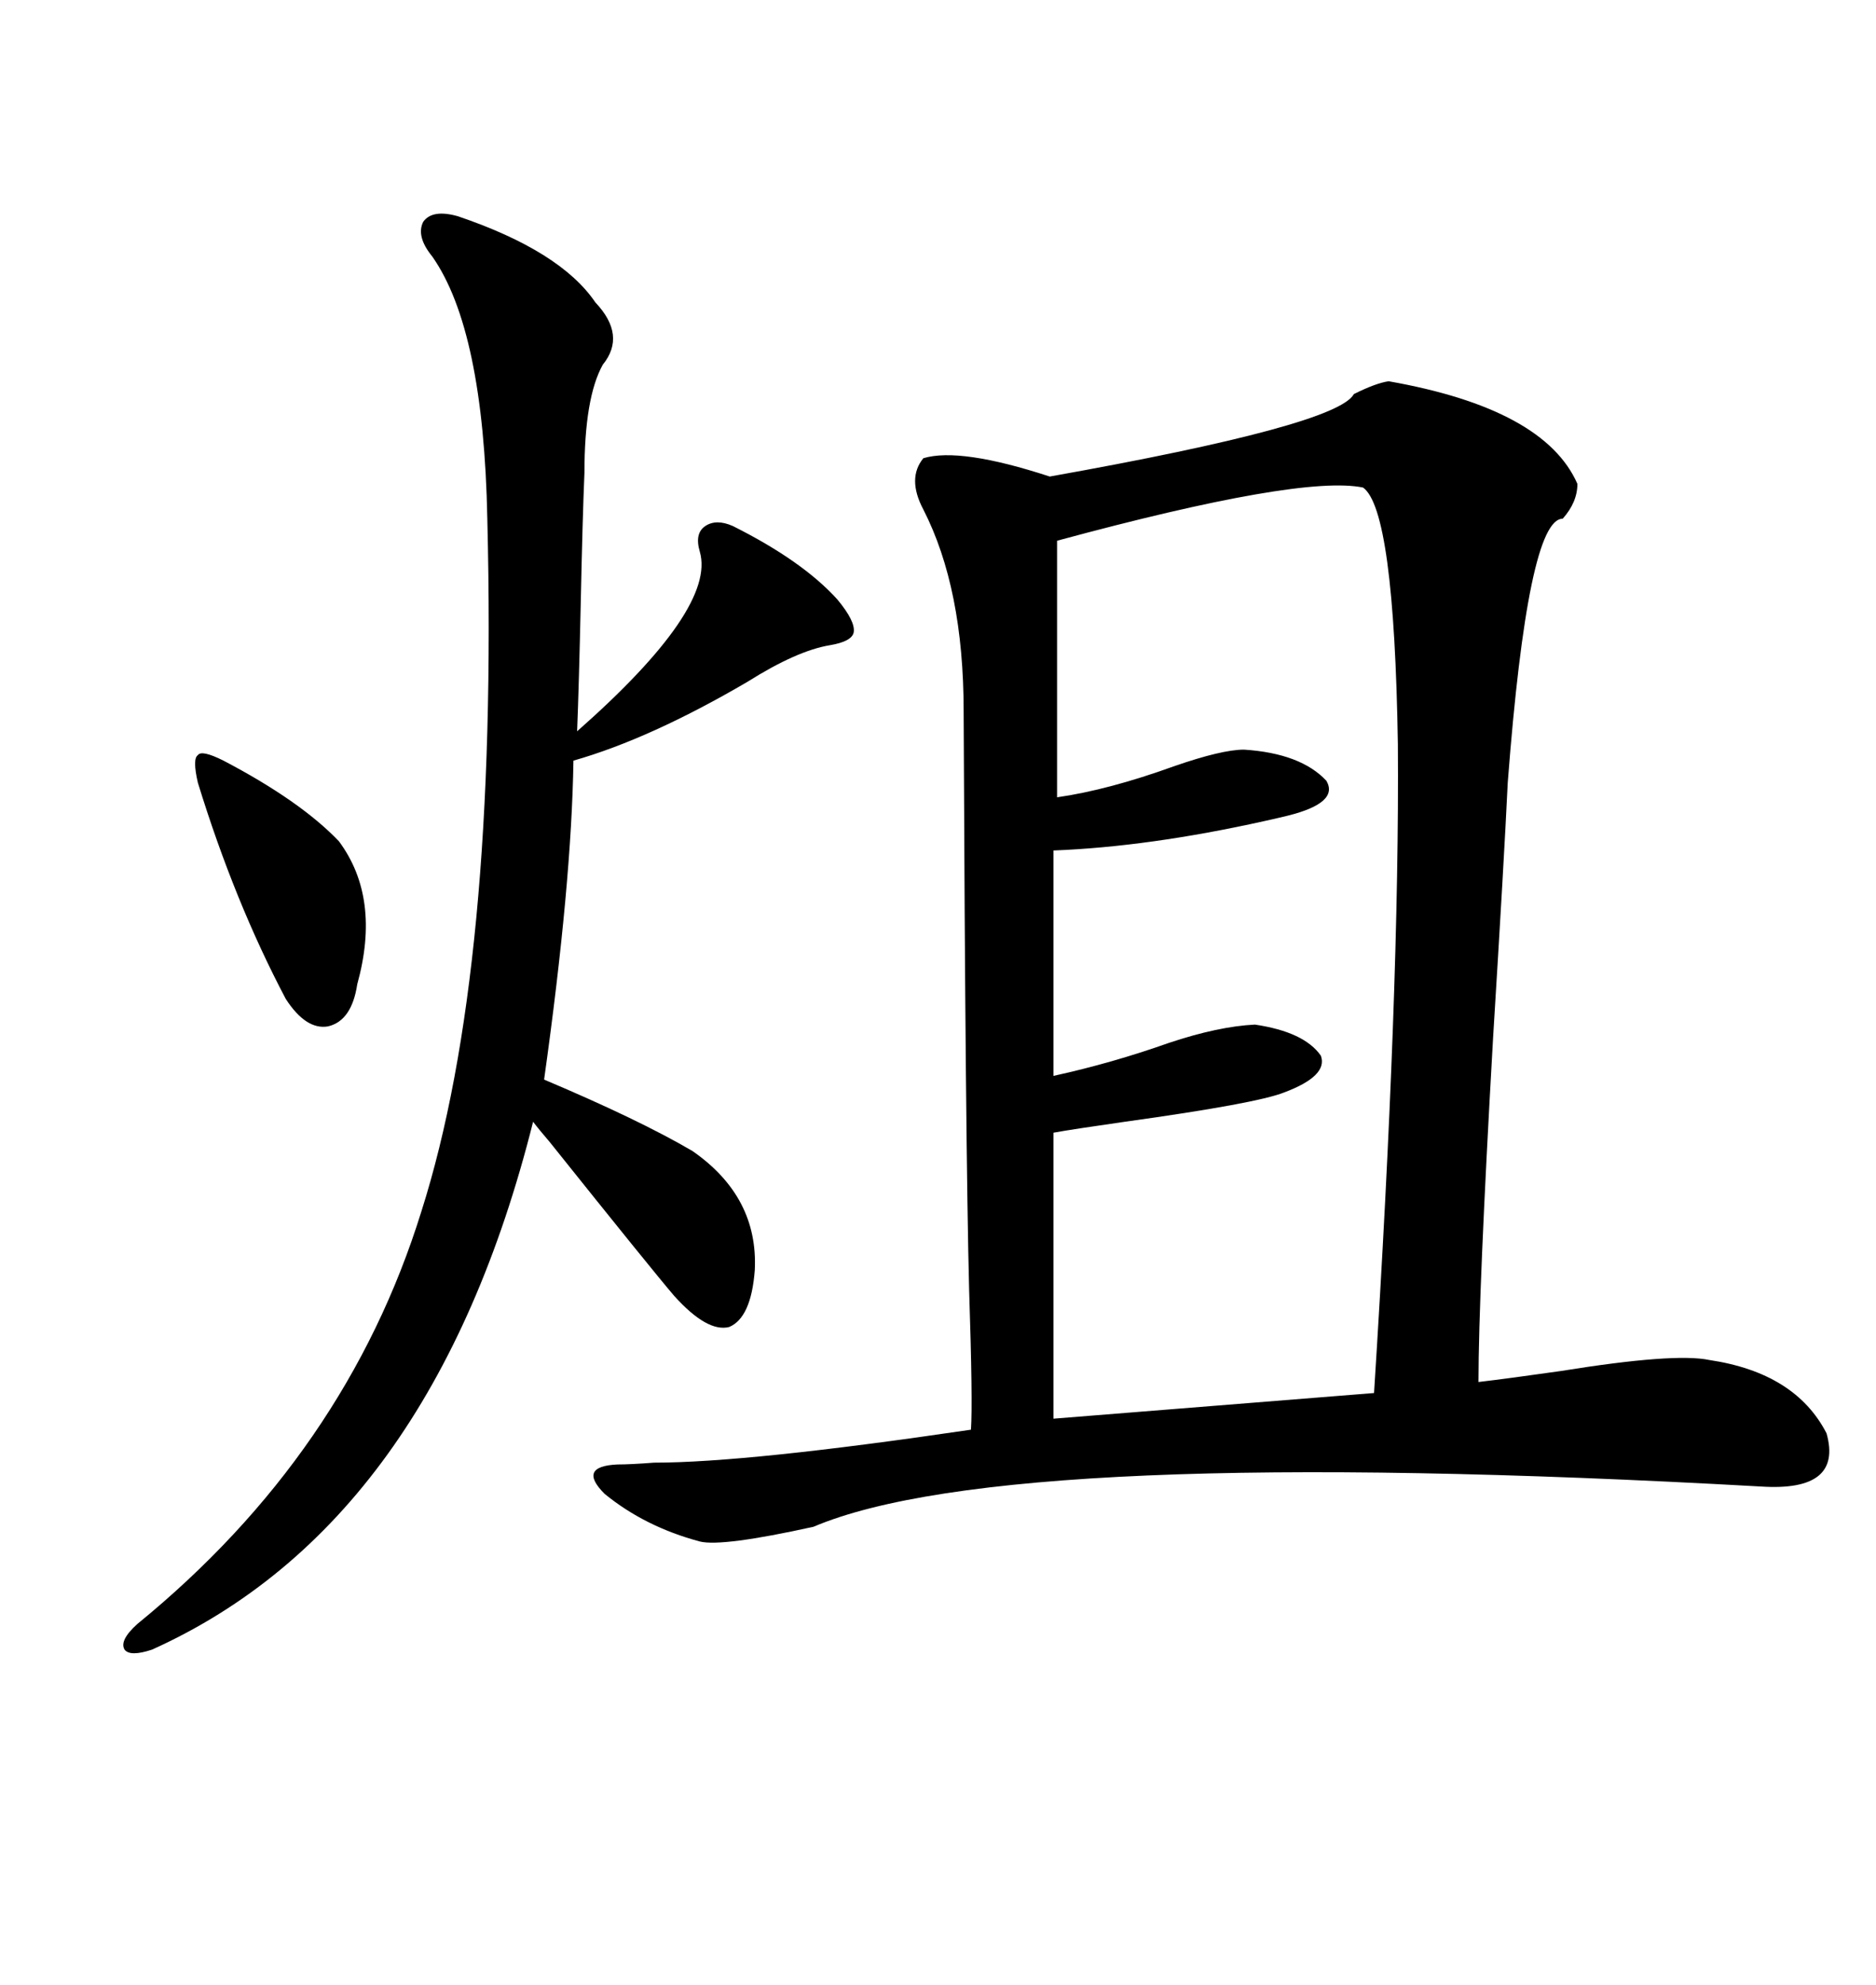 <svg xmlns="http://www.w3.org/2000/svg" xmlns:xlink="http://www.w3.org/1999/xlink" width="300" height="317.285"><path d="M222.07 60.94L222.07 60.94Q246.97 65.33 252.25 77.34L252.25 77.34Q252.25 80.27 249.90 82.91L249.90 82.91Q244.34 82.91 241.11 125.10L241.11 125.10Q240.53 137.40 238.77 165.82L238.77 165.82Q236.43 206.84 236.43 220.90L236.43 220.90Q241.41 220.31 249.61 219.14L249.61 219.14Q267.77 216.21 273.34 217.38L273.34 217.38Q287.11 219.43 292.09 229.10L292.09 229.10Q294.73 238.48 281.54 237.60L281.54 237.60Q161.13 230.86 130.08 244.04L130.08 244.04Q115.43 247.27 111.91 246.39L111.91 246.39Q103.13 244.04 96.68 238.77L96.68 238.77Q92.29 234.38 98.73 234.08L98.73 234.08Q100.78 234.08 104.59 233.79L104.59 233.79Q119.53 233.79 155.27 228.52L155.27 228.52Q155.57 224.12 154.98 206.25L154.98 206.25Q154.39 183.40 154.10 113.67L154.10 113.67Q154.10 94.04 147.66 81.45L147.66 81.45Q145.02 76.46 147.66 73.24L147.66 73.24Q153.52 71.48 167.87 76.17L167.87 76.17Q213.87 67.97 216.50 62.99L216.50 62.99Q220.02 61.23 222.07 60.94ZM217.97 77.93L217.97 77.93Q208.01 75.88 169.04 86.43L169.04 86.43L169.04 127.44Q177.25 126.27 187.79 122.46L187.79 122.46Q195.41 119.82 198.93 119.82L198.93 119.82Q208.01 120.41 212.11 124.80L212.11 124.80Q214.16 128.32 205.96 130.37L205.96 130.37Q204.79 130.66 202.15 131.25L202.15 131.25Q183.69 135.35 168.46 135.94L168.46 135.94L168.46 171.97Q177.83 169.92 186.91 166.70L186.91 166.70Q194.82 164.06 200.68 163.77L200.68 163.77Q208.59 164.94 211.23 168.75L211.23 168.75Q212.40 171.97 205.37 174.61L205.37 174.61Q200.98 176.37 179.88 179.30L179.88 179.30Q171.68 180.47 168.46 181.05L168.46 181.05L168.46 226.76L219.73 222.66Q223.83 158.20 223.54 118.95L223.54 118.95Q222.95 81.45 217.97 77.93ZM73.24 34.57L73.24 34.57Q89.65 40.14 95.21 48.34L95.21 48.34Q100.20 53.61 96.39 58.30L96.39 58.30Q93.46 63.57 93.46 75.59L93.46 75.59Q93.16 82.62 92.87 96.39L92.87 96.39Q92.58 109.57 92.29 116.89L92.29 116.89Q114.55 97.27 111.91 88.18L111.91 88.18Q111.04 85.25 112.79 84.08L112.79 84.08Q114.55 82.91 117.19 84.08L117.19 84.08Q128.32 89.65 133.89 95.80L133.89 95.80Q136.82 99.32 136.52 101.07L136.52 101.07Q136.23 102.54 132.71 103.13L132.71 103.13Q127.44 104.00 119.53 108.98L119.53 108.98Q104.00 118.07 91.70 121.58L91.70 121.58Q91.41 141.21 87.01 172.56L87.01 172.56Q102.25 179.00 110.74 183.98L110.74 183.98Q121.29 191.31 120.70 203.03L120.70 203.03Q120.12 210.64 116.60 212.11L116.60 212.11Q113.09 212.99 107.81 207.13L107.81 207.13Q104.30 203.03 87.89 182.52L87.89 182.52Q86.13 180.47 85.25 179.30L85.25 179.30Q69.14 243.46 24.32 263.67L24.32 263.67Q20.80 264.84 19.92 263.67L19.92 263.67Q19.04 262.21 21.97 259.57L21.97 259.57Q55.37 232.32 67.38 193.65L67.38 193.65Q79.69 154.98 77.93 82.91L77.93 82.91Q77.34 52.73 69.14 41.02L69.14 41.02Q66.50 37.79 67.68 35.45L67.68 35.45Q69.14 33.40 73.24 34.57ZM35.74 121.58L35.74 121.58Q48.05 128.03 54.20 134.47L54.20 134.47Q60.94 143.55 57.13 157.32L57.13 157.32Q56.25 163.18 52.44 164.06L52.44 164.06Q48.93 164.65 45.70 159.67L45.70 159.67Q37.50 144.14 31.64 125.10L31.64 125.10Q30.76 121.29 31.64 120.70L31.64 120.70Q32.23 119.82 35.74 121.58Z"/></svg>